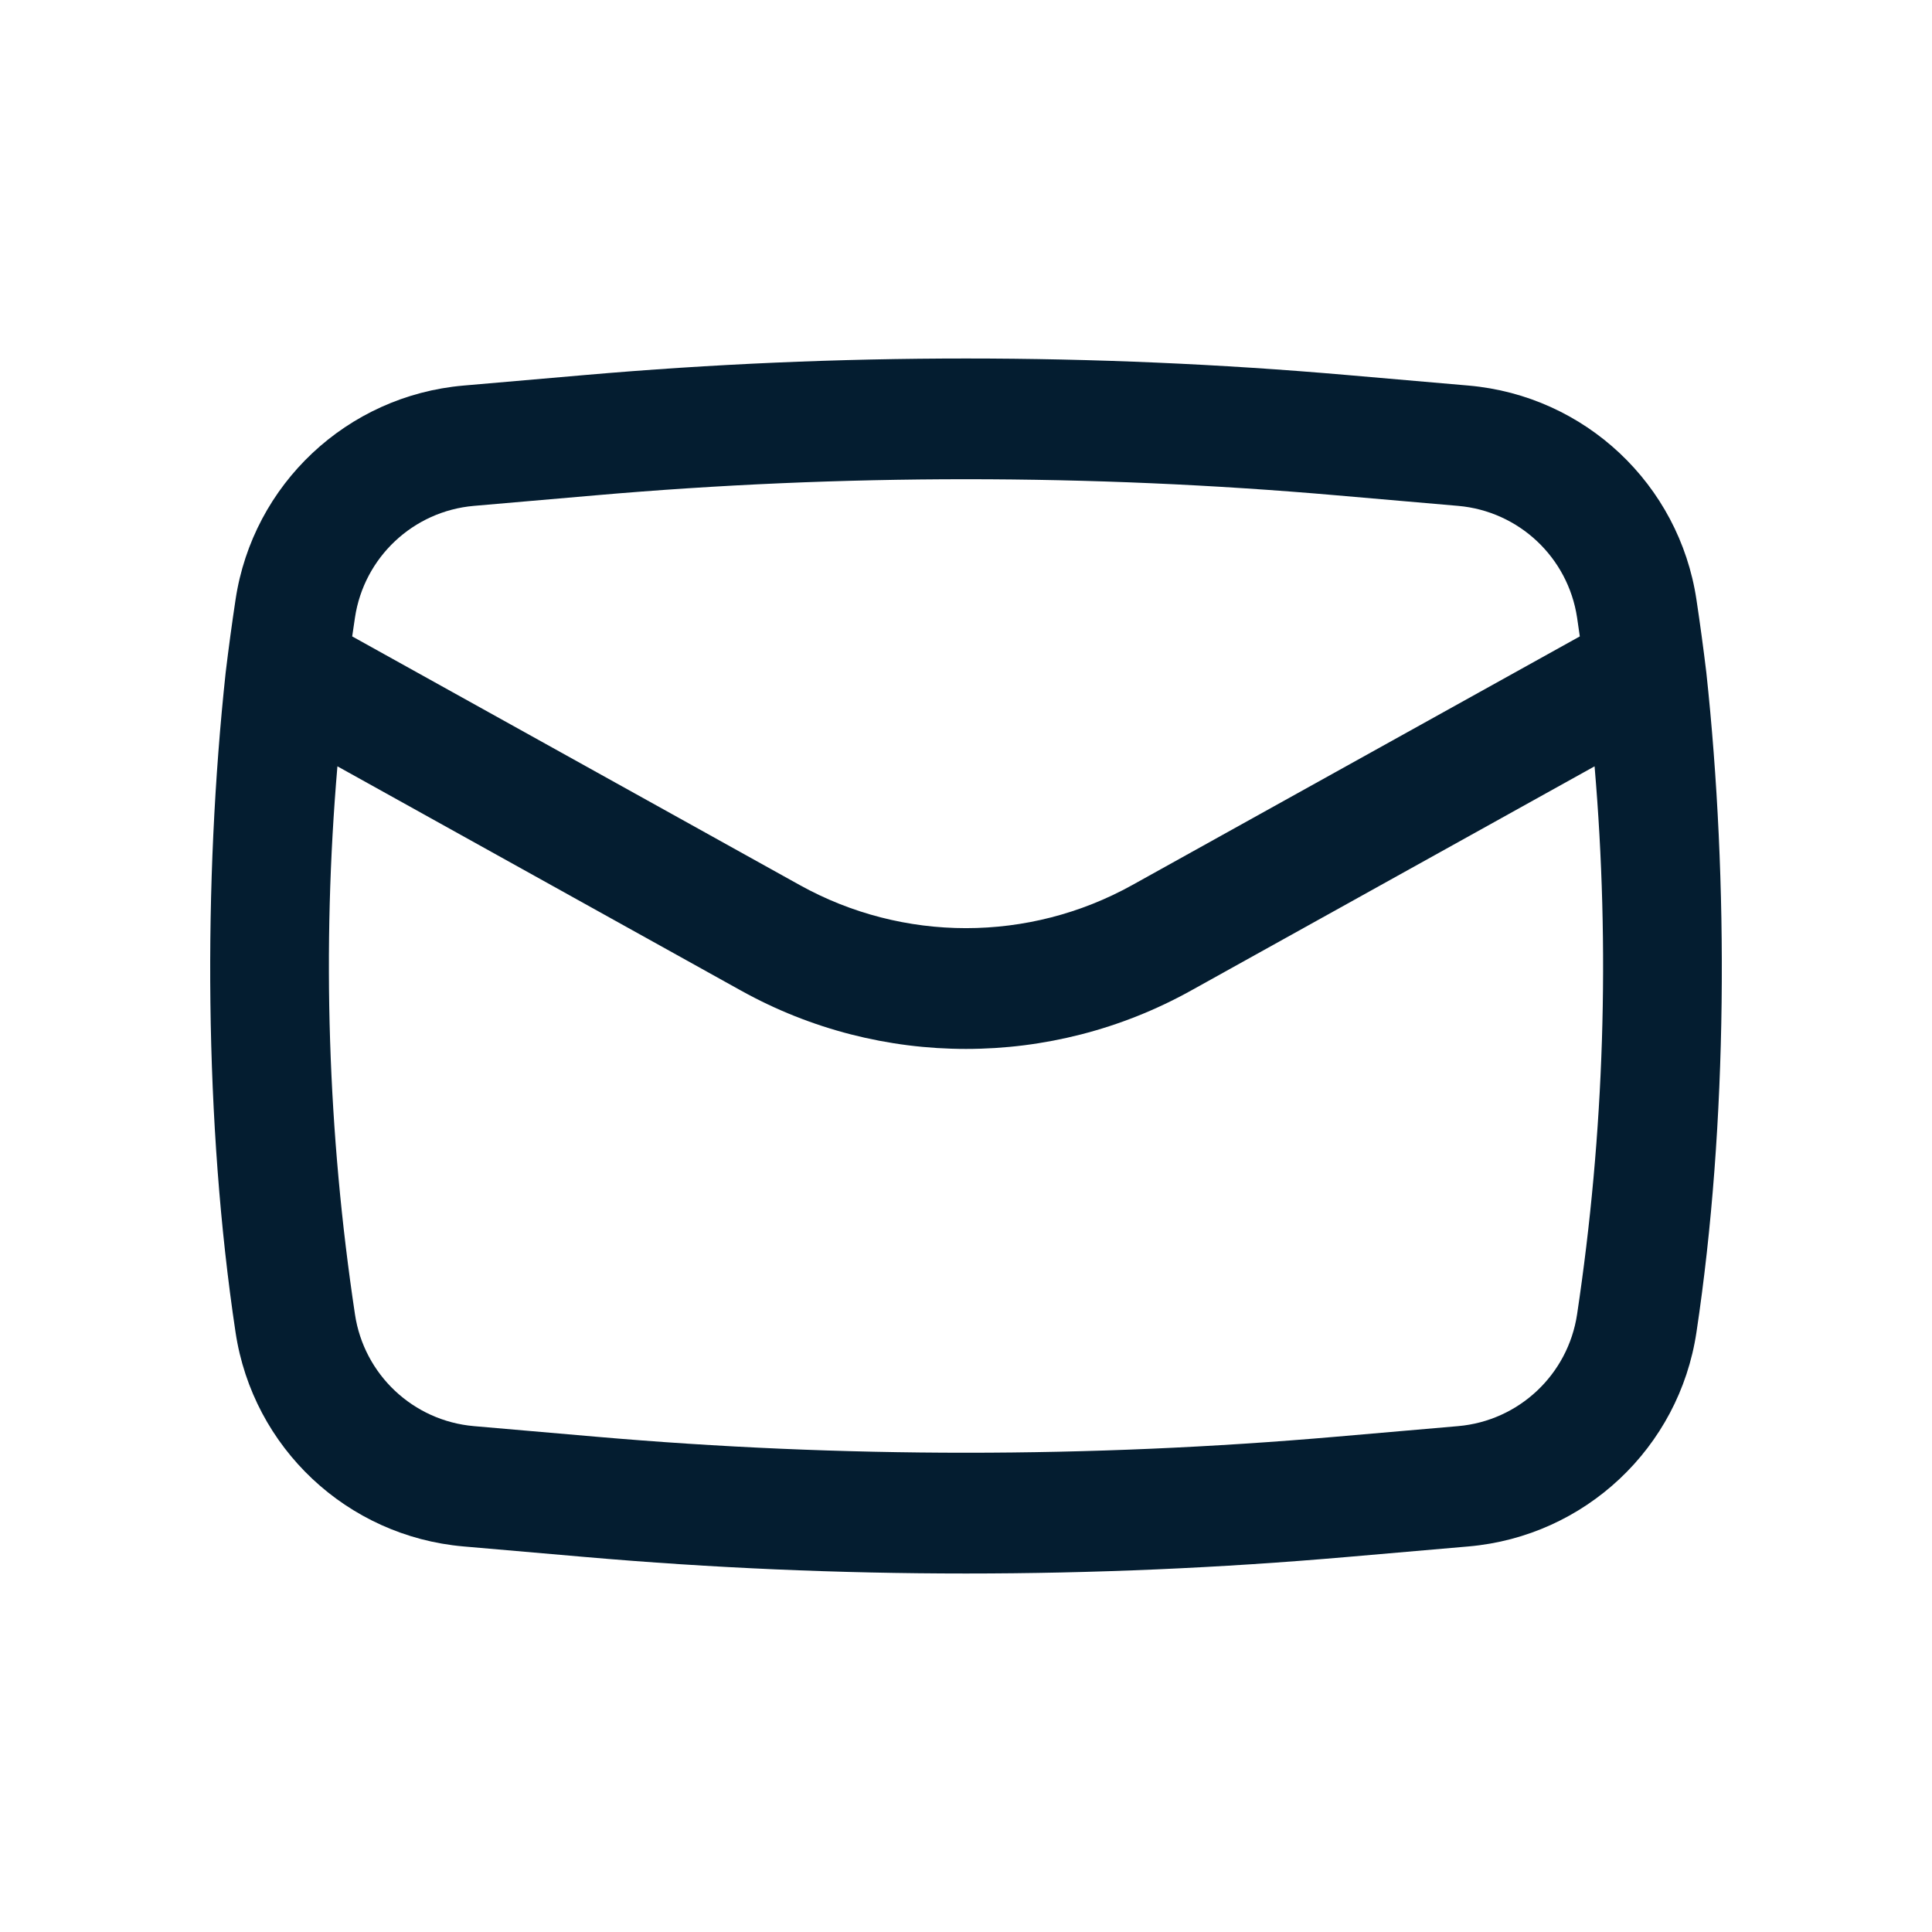 <?xml version="1.0" encoding="UTF-8"?> <svg xmlns="http://www.w3.org/2000/svg" width="37" height="37" viewBox="0 0 37 37" fill="none"> <path fill-rule="evenodd" clip-rule="evenodd" d="M4.322 12.878C3.891 16.891 3.91 21.519 4.511 25.515C4.843 27.727 6.648 29.422 8.876 29.616L11.204 29.818C16.059 30.24 20.941 30.24 25.796 29.818L28.124 29.616C30.352 29.422 32.157 27.727 32.489 25.515C33.09 21.519 33.11 16.891 32.678 12.878C32.622 12.413 32.559 11.948 32.489 11.484C32.157 9.273 30.352 7.578 28.124 7.384L25.796 7.182C20.941 6.76 16.059 6.76 11.204 7.182L8.876 7.384C6.648 7.578 4.843 9.273 4.511 11.484C4.441 11.948 4.378 12.413 4.322 12.878ZM11.405 9.486C16.126 9.075 20.874 9.075 25.596 9.486L27.924 9.688C29.087 9.789 30.029 10.674 30.203 11.828C30.221 11.948 30.238 12.068 30.255 12.188L21.682 16.951C19.703 18.05 17.297 18.05 15.318 16.951L6.745 12.188C6.762 12.068 6.78 11.948 6.798 11.828C6.971 10.674 7.913 9.789 9.076 9.688L11.405 9.486ZM30.538 14.676C30.837 18.172 30.725 21.695 30.203 25.171C30.029 26.326 29.087 27.211 27.924 27.312L25.596 27.514C20.874 27.924 16.126 27.924 11.405 27.514L9.076 27.312C7.913 27.211 6.971 26.326 6.798 25.171C6.275 21.695 6.163 18.172 6.462 14.676L14.195 18.973C16.872 20.46 20.128 20.46 22.805 18.973L30.538 14.676Z" fill="#041D30"></path> </svg> 